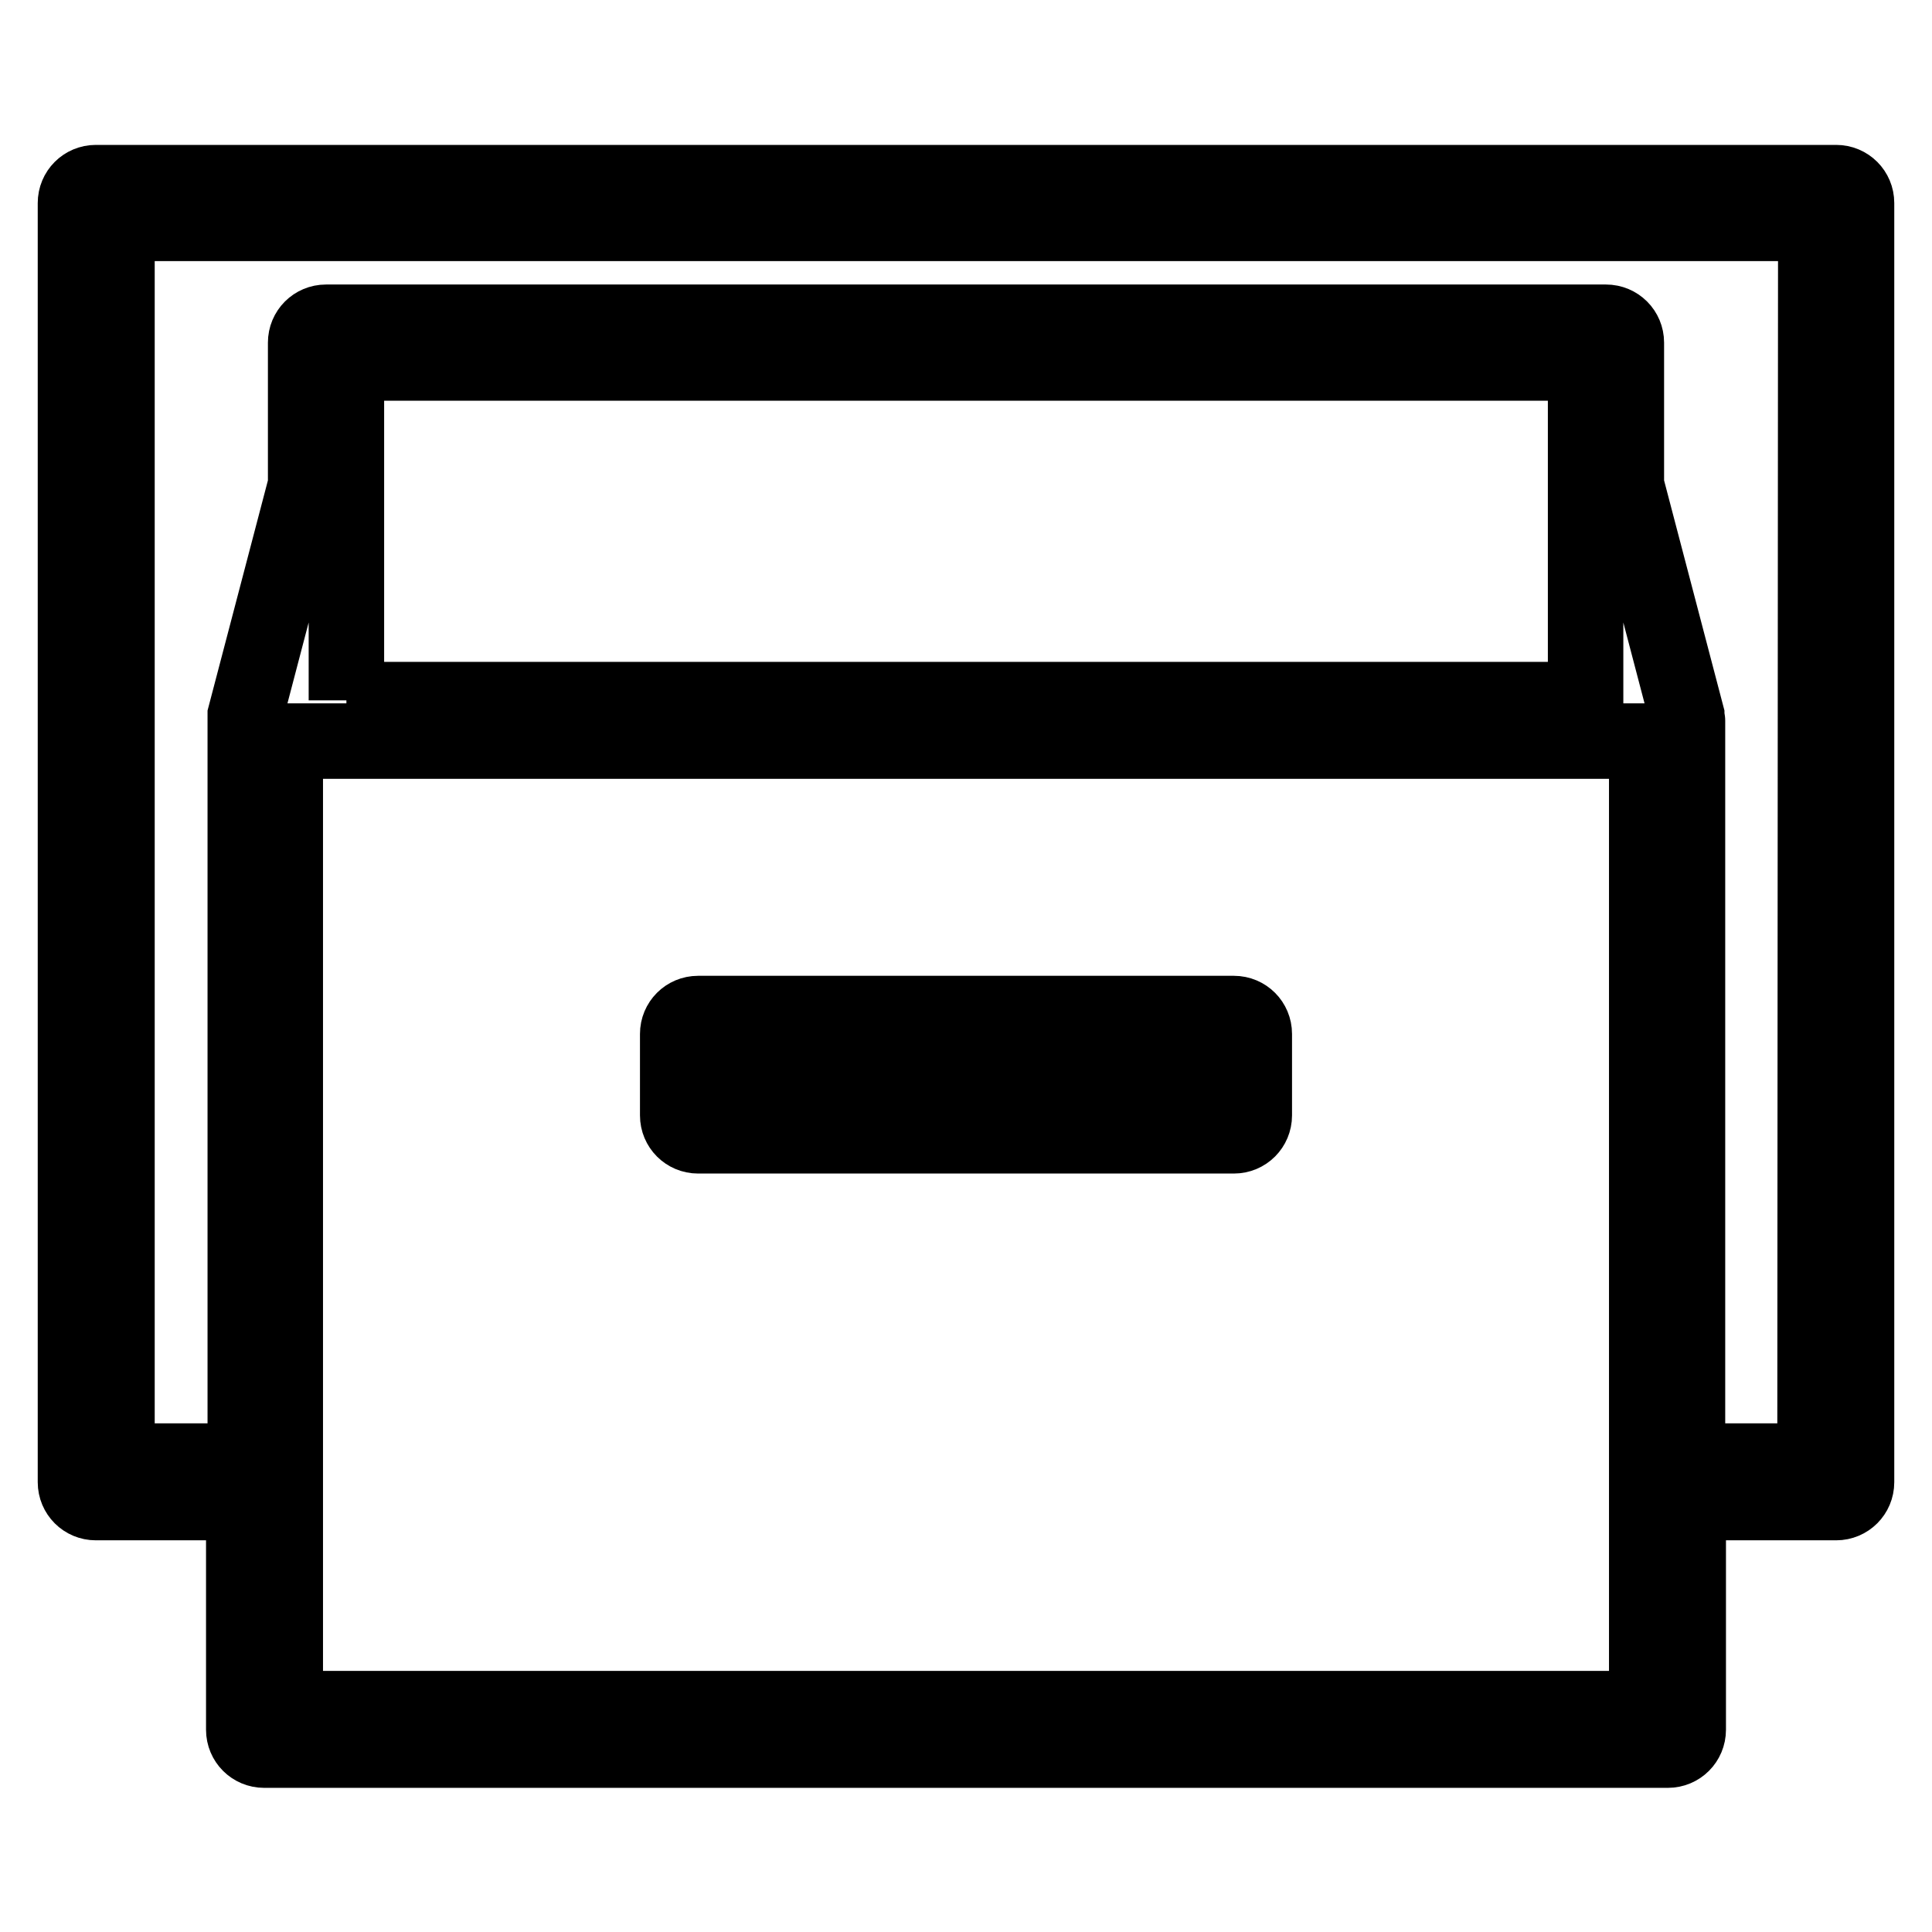 <?xml version="1.0" encoding="utf-8"?>
<!-- Svg Vector Icons : http://www.onlinewebfonts.com/icon -->
<!DOCTYPE svg PUBLIC "-//W3C//DTD SVG 1.1//EN" "http://www.w3.org/Graphics/SVG/1.1/DTD/svg11.dtd">
<svg version="1.1" xmlns="http://www.w3.org/2000/svg" xmlns:xlink="http://www.w3.org/1999/xlink" x="0px" y="0px" viewBox="0 0 256 256" enable-background="new 0 0 256 256" xml:space="preserve">
<g><g><g><g><path stroke-width="10" fill-opacity="0" stroke="#000000"  d="M92.5,150.5h71c1.5,0,2.7-1.2,2.7-2.7v-10.8c0-1.5-1.2-2.7-2.7-2.7h-71c-1.5,0-2.7,1.2-2.7,2.7v10.8C89.8,149.3,91,150.5,92.5,150.5z M95.2,139.6h65.6v5.4H95.2V139.6z"/><path stroke-width="10" fill-opacity="0" stroke="#000000"  d="M243.3,24.2H12.7c-1.5,0-2.7,1.2-2.7,2.7v169.5c0,1.5,1.2,2.7,2.7,2.7h19.6v30.1c0,1.5,1.2,2.7,2.7,2.7H221c1.5,0,2.7-1.2,2.7-2.7v-30.1h19.6c1.5,0,2.7-1.2,2.7-2.7V26.9C246,25.4,244.8,24.2,243.3,24.2z M218.2,226.4H37.8V98.2h180.4L218.2,226.4L218.2,226.4z M45.9,92.8V48.1h164.2v44.6h-13.7h-5.5H64.7h-5.5H45.9z M240.5,193.6h-16.9V95.5c0-0.1,0-0.2-0.1-0.4c0-0.1,0-0.2,0-0.3l-8-30.5V45.4c0-1.5-1.2-2.7-2.7-2.7H43.2c-1.5,0-2.7,1.2-2.7,2.7v18.9l-8,30.5c0,0.1,0,0.2,0,0.4c0,0.1,0,0.2,0,0.3v98.1H15.5v-164h225.1L240.5,193.6L240.5,193.6z"/></g></g><g></g><g></g><g></g><g></g><g></g><g></g><g></g><g></g><g></g><g></g><g></g><g></g><g></g><g></g><g></g></g></g>
</svg>